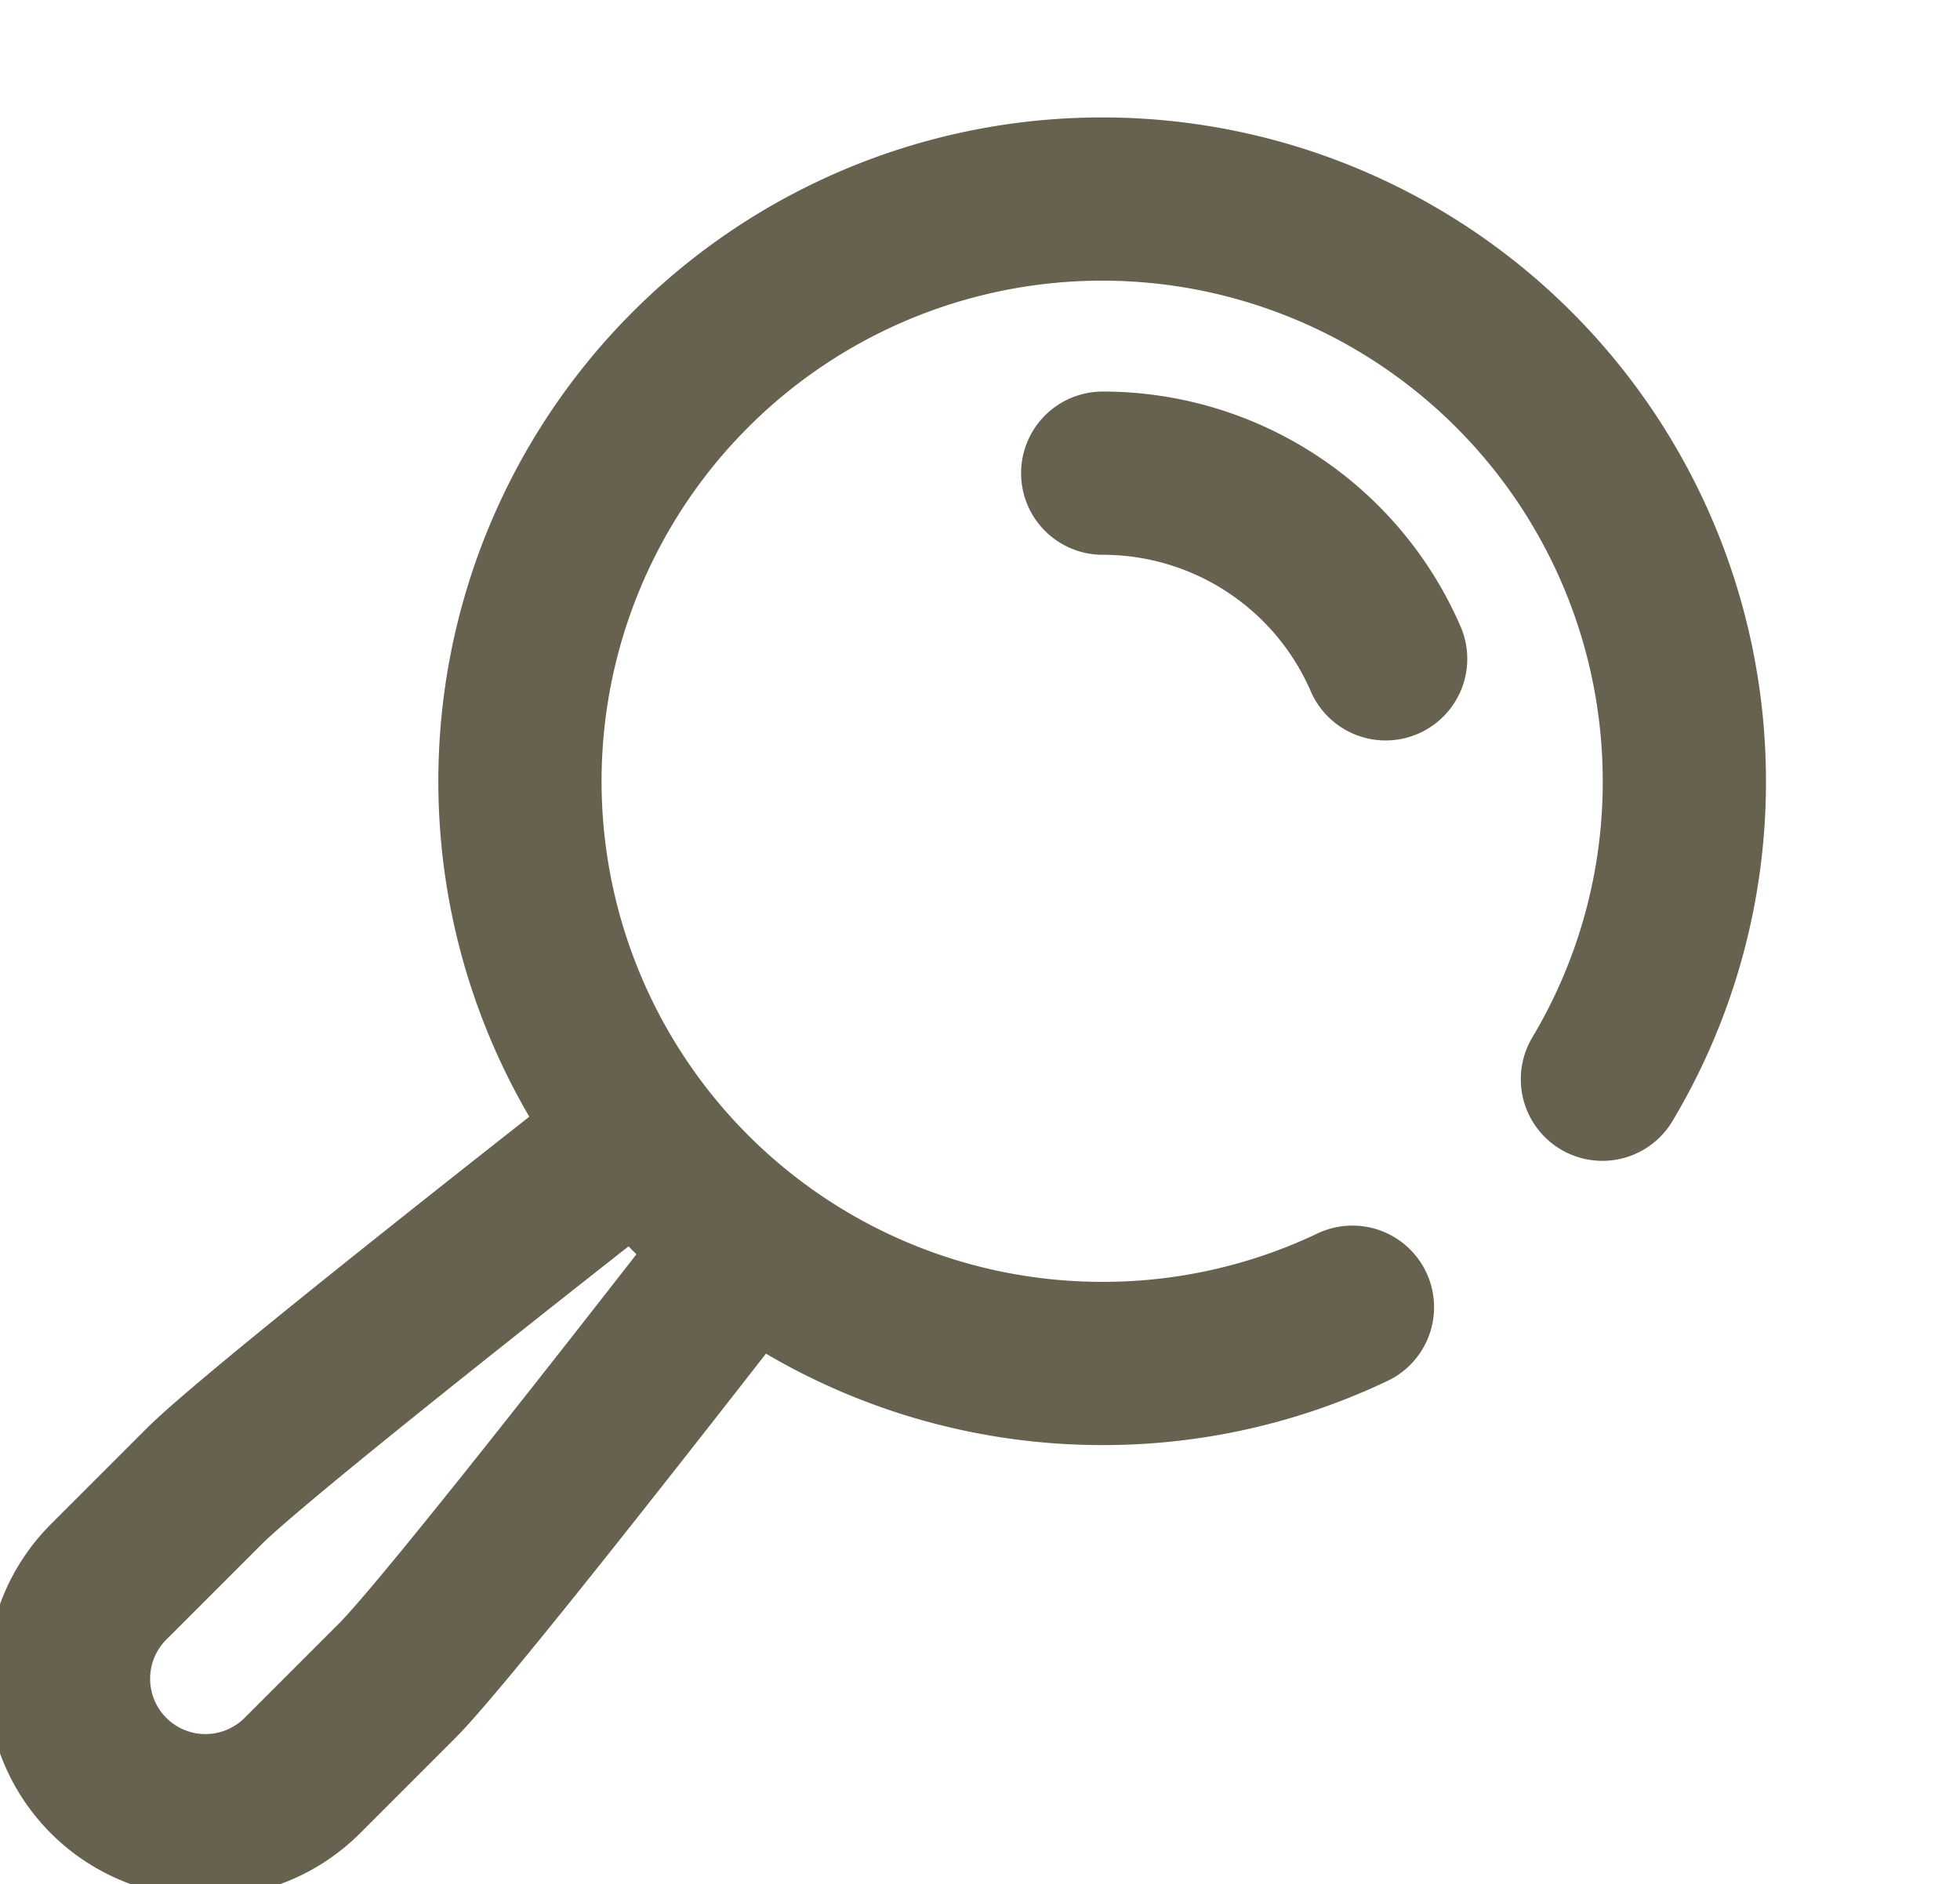 <svg xmlns="http://www.w3.org/2000/svg" xmlns:xlink="http://www.w3.org/1999/xlink" width="18.011" height="17.313" viewBox="0 0 18.011 17.313">
  <defs>
    <clipPath id="clip-path">
      <path id="path1689" d="M0-682.665H18.011v17.313H0Z" transform="translate(0 681.464)"/>
    </clipPath>
  </defs>
  <g id="g1683" transform="translate(0 683.866)">
    <g id="g1685" transform="translate(0 -682.665)">
      <g id="g1687" clip-path="url(#clip-path)">
        <g id="g1693" transform="translate(4.783 0.629)">
          <path id="path1695" d="M-411.5-334.579a5.325,5.325,0,0,0,.753-2.738,5.35,5.35,0,0,0-5.35-5.35,5.35,5.35,0,0,0-5.35,5.35,5.35,5.35,0,0,0,5.35,5.35,5.328,5.328,0,0,0,2.3-.517" transform="translate(421.442 342.666)" fill="none" stroke="#67624f" stroke-linecap="round" stroke-linejoin="round" stroke-width="1.5"/>
        </g>
        <g id="g1697" transform="translate(10.133 3.147)">
          <path id="path1699" d="M-107.536-70.57a2.833,2.833,0,0,0-2.6-1.706" transform="translate(110.136 72.276)" fill="none" stroke="#67624f" stroke-linecap="round" stroke-linejoin="round" stroke-width="1.5"/>
        </g>
        <g id="g1701" transform="translate(0.629 9.263)">
          <path id="path1703" d="M-214.807,0c-1.821,1.427-3.586,2.833-3.951,3.2l-.872.872a1.259,1.259,0,0,0,0,1.78,1.259,1.259,0,0,0,1.78,0l.872-.872c.356-.356,1.694-2.048,3.077-3.826" transform="translate(219.999)" fill="none" stroke="#67624f" stroke-linecap="round" stroke-linejoin="round" stroke-width="1.5"/>
        </g>
      </g>
    </g>
  </g>
</svg>
